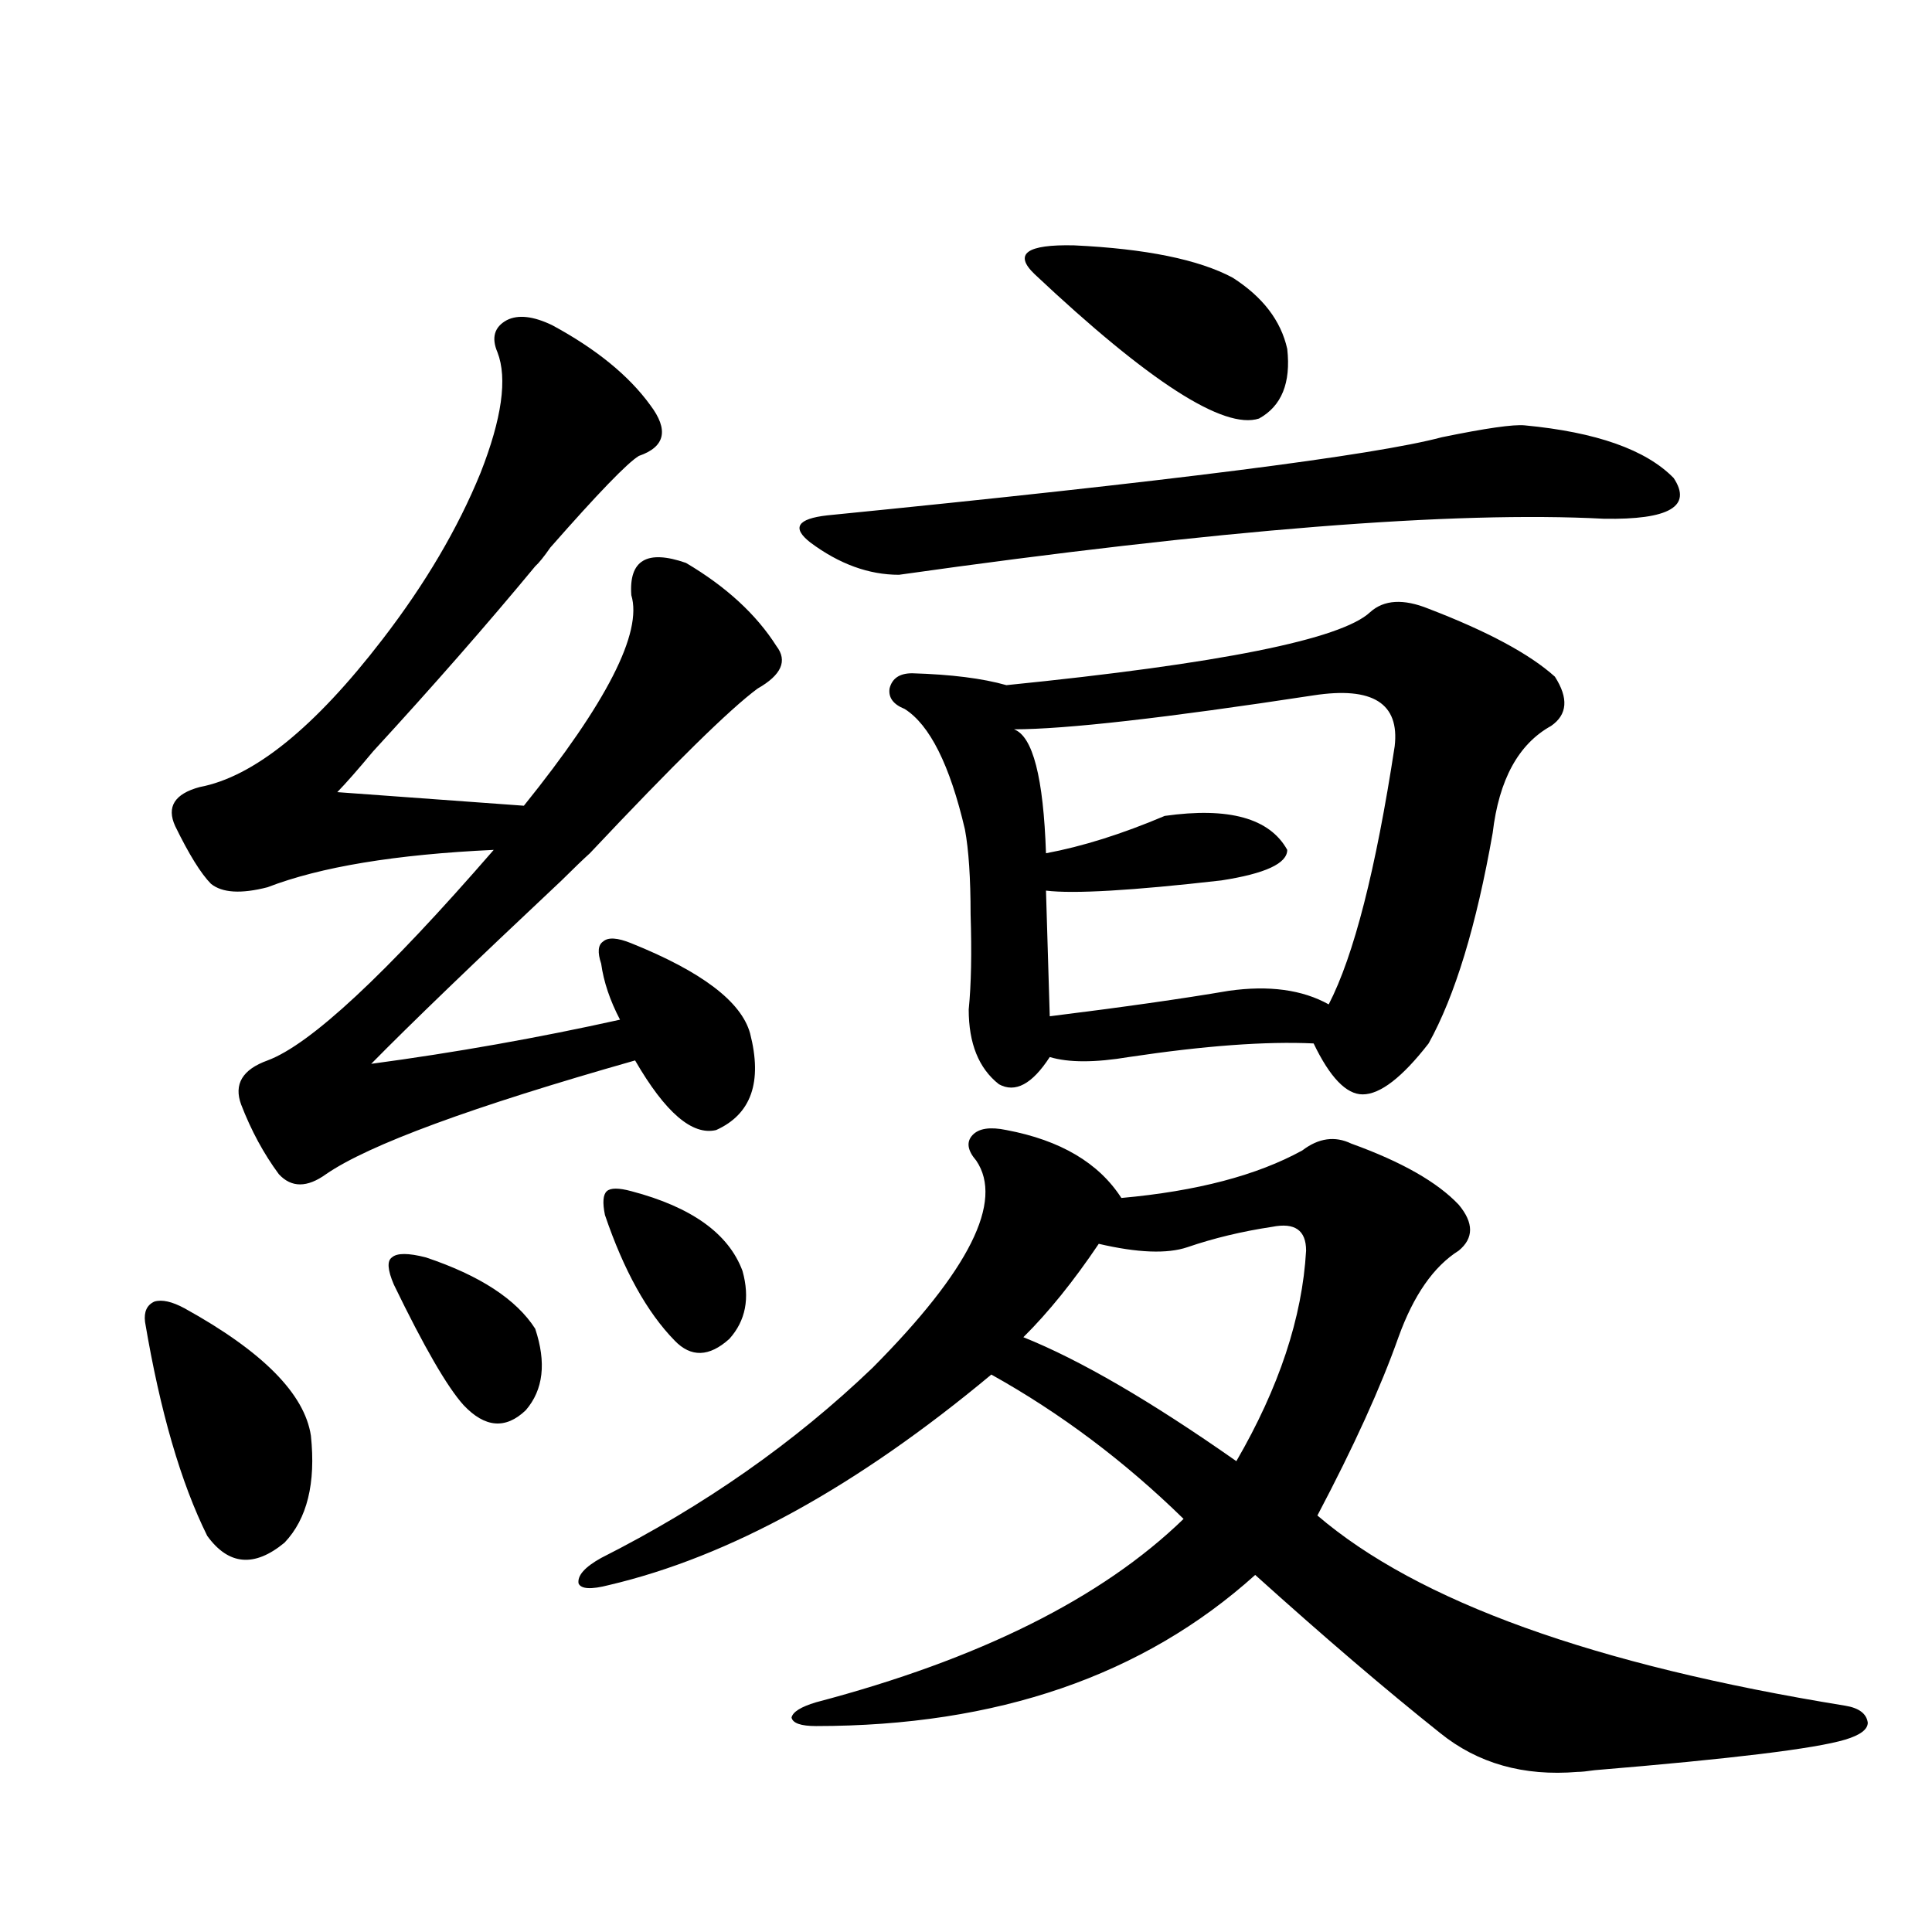 <?xml version="1.0" encoding="utf-8"?>
<!-- Generator: Adobe Illustrator 16.0.0, SVG Export Plug-In . SVG Version: 6.00 Build 0)  -->
<!DOCTYPE svg PUBLIC "-//W3C//DTD SVG 1.1//EN" "http://www.w3.org/Graphics/SVG/1.1/DTD/svg11.dtd">
<svg version="1.1" id="图层_1" xmlns="http://www.w3.org/2000/svg" xmlns:xlink="http://www.w3.org/1999/xlink" x="0px" y="0px"
	 width="1000px" height="1000px" viewBox="0 0 1000 1000" enable-background="new 0 0 1000 1000" xml:space="preserve">
<path d="M95.559,677.195c40.319,22.275,62.103,44.248,65.364,65.918c2.592,24.609-1.951,43.066-13.658,55.371
	c-15.609,12.896-28.947,11.729-39.999-3.516c-13.658-27.534-24.39-64.448-32.194-110.742c-0.655-5.273,0.976-8.789,4.878-10.547
	C83.852,672.513,89.05,673.68,95.559,677.195z M285.798,168.309c22.759,12.305,39.664,26.079,50.73,41.309
	c9.756,12.896,7.805,21.685-5.854,26.367c-5.854,3.516-21.143,19.336-45.853,47.461c-3.262,4.697-5.854,7.91-7.805,9.668
	c-24.725,29.883-52.682,61.826-83.9,95.801c-7.805,9.38-13.993,16.411-18.536,21.094l96.583,7.031
	c42.926-53.311,61.462-89.648,55.608-108.984c-1.311-18.154,8.125-23.73,28.292-16.699c20.808,12.305,36.417,26.67,46.828,43.066
	c5.854,7.622,2.592,14.941-9.756,21.973c-14.313,10.547-43.261,38.975-86.827,85.254c-3.262,2.939-8.14,7.622-14.634,14.063
	c-45.532,42.778-78.382,74.419-98.534,94.922c43.566-5.85,86.492-13.472,128.777-22.852c-5.213-9.956-8.46-19.624-9.756-29.004
	c-1.951-5.85-1.631-9.668,0.976-11.426c2.592-2.334,7.47-2.046,14.634,0.879c36.417,14.653,56.904,30.186,61.462,46.582
	c6.494,25.2,0.641,41.899-17.561,50.098c-12.362,2.939-26.341-9.077-41.95-36.035c-84.556,24.033-137.893,43.657-159.996,58.887
	c-9.756,7.031-17.896,7.031-24.39,0c-7.805-10.547-14.313-22.549-19.512-36.035c-3.902-10.547,0.641-18.154,13.658-22.852
	c22.104-8.198,61.127-44.521,117.07-108.984c-50.73,2.349-89.754,8.789-117.07,19.336c-13.658,3.516-23.414,2.939-29.268-1.758
	c-5.213-5.273-11.387-15.229-18.536-29.883c-4.558-9.956-0.335-16.699,12.683-20.215c27.957-5.273,59.511-30.762,94.632-76.465
	c22.104-28.701,39.023-57.417,50.73-86.133c11.052-28.125,13.979-48.916,8.78-62.402c-3.262-7.607-1.631-13.184,4.878-16.699
	C268.237,162.747,276.042,163.626,285.798,168.309z M220.434,650.828c27.957,9.38,46.828,21.685,56.584,36.914
	c5.854,17.578,4.223,31.641-4.878,42.188c-10.411,9.971-21.143,9.092-32.194-2.637c-8.46-9.365-20.487-30.171-36.097-62.402
	c-3.262-7.607-3.582-12.305-0.976-14.063C205.465,648.494,211.318,648.494,220.434,650.828z M520.914,584.91
	c27.957,5.273,47.804,17.002,59.511,35.156c39.023-3.516,70.242-11.714,93.656-24.609c8.445-6.44,16.905-7.607,25.365-3.516
	c26.006,9.38,44.542,19.927,55.608,31.641c7.805,9.38,7.805,17.29,0,23.73c-13.018,8.213-23.414,23.154-31.219,44.824
	c-9.115,25.791-23.094,56.553-41.95,92.285c52.026,44.536,143.076,77.344,273.164,98.438c7.149,1.168,11.052,4.093,11.707,8.789
	c0,3.516-3.902,6.441-11.707,8.789c-15.609,4.684-58.87,9.957-129.753,15.82c-3.902,0.577-6.829,0.879-8.78,0.879
	c-27.972,2.335-51.706-4.395-71.218-20.215c-27.972-22.274-59.846-49.521-95.607-81.738
	c-57.895,52.145-133.655,78.223-227.312,78.223c-7.805,0-12.042-1.469-12.683-4.395c0.641-2.938,4.878-5.575,12.683-7.91
	c84.541-22.274,147.954-53.901,190.239-94.922c-30.578-29.883-63.748-54.78-99.51-74.707
	c-69.602,58.008-135.606,94.346-198.044,108.984c-9.115,2.349-14.313,2.061-15.609-0.879c-0.655-4.092,3.247-8.486,11.707-13.184
	c53.322-26.943,100.15-59.766,140.484-98.438c50.075-50.386,67.956-86.133,53.657-107.227c-4.558-5.273-5.213-9.668-1.951-13.184
	C506.601,584.031,512.454,583.152,520.914,584.91z M326.772,616.551c31.219,8.213,50.396,21.973,57.56,41.309
	c3.902,14.063,1.616,25.791-6.829,35.156c-10.411,9.38-19.847,9.668-28.292,0.879c-14.313-14.639-26.341-36.323-36.097-65.039
	c-1.311-6.44-0.976-10.547,0.976-12.305S320.264,614.793,326.772,616.551z M789.2,220.164c37.072,3.516,62.758,12.607,77.071,27.246
	c9.756,14.653-2.286,21.685-36.097,21.094c-77.406-4.092-199.02,5.576-364.869,29.004c-15.609,0-30.898-5.562-45.853-16.699
	c-9.756-7.607-6.829-12.305,8.78-14.063c176.901-17.578,282.92-31.05,318.041-40.43C769.033,221.634,783.347,219.588,789.2,220.164z
	 M739.445,315.086c30.563,11.729,52.347,23.442,65.364,35.156c7.149,11.138,6.494,19.639-1.951,25.488
	c-16.92,9.38-26.996,27.837-30.243,55.371c-8.46,48.052-19.512,84.375-33.17,108.984c-13.658,17.578-25.045,26.367-34.146,26.367
	c-8.46,0-16.92-8.789-25.365-26.367c-24.725-1.167-56.584,1.182-95.607,7.031c-17.561,2.939-31.219,2.939-40.975,0
	c-9.115,14.063-17.896,18.76-26.341,14.063c-10.411-8.198-15.609-21.094-15.609-38.672c1.296-12.881,1.616-29.292,0.976-49.219
	c0-18.745-0.976-33.398-2.927-43.945c-7.805-33.398-18.216-54.189-31.219-62.402c-5.854-2.334-8.46-5.85-7.805-10.547
	c1.296-5.273,5.198-7.91,11.707-7.91c20.152,0.591,36.417,2.637,48.779,6.152c110.562-11.123,173.319-23.73,188.288-37.793
	C716.352,310.403,726.428,309.813,739.445,315.086z M679.935,359.91c-76.751,11.729-128.457,17.578-155.118,17.578
	c9.756,3.516,15.274,24.912,16.585,64.16c18.856-3.516,39.344-9.956,61.462-19.336c33.17-4.683,54.298,1.182,63.413,17.578
	c0,7.031-11.387,12.305-34.146,15.82c-46.188,5.273-76.431,7.031-90.729,5.273l1.951,65.039
	c37.713-4.683,68.611-9.077,92.681-13.184c20.808-2.925,38.048-0.576,51.706,7.031c13.003-25.186,24.39-69.722,34.146-133.594
	C724.477,364.017,710.498,355.228,679.935,359.91z M658.472,635.008c-15.609,2.349-30.243,5.864-43.901,10.547
	c-10.411,3.516-25.7,2.939-45.853-1.758c-13.018,19.336-26.021,35.459-39.023,48.34c29.268,11.729,66.005,33.11,110.241,64.16
	c22.104-38.081,34.146-74.404,36.097-108.984C676.032,636.766,670.179,632.674,658.472,635.008z M637.984,143.699
	c15.609,9.971,25.03,22.275,28.292,36.914c1.951,17.578-2.927,29.595-14.634,36.035c-18.216,5.864-56.919-19.033-116.095-74.707
	c-11.066-10.547-4.237-15.518,20.487-14.941C593.107,128.758,620.424,134.334,637.984,143.699z"/>
</svg>
